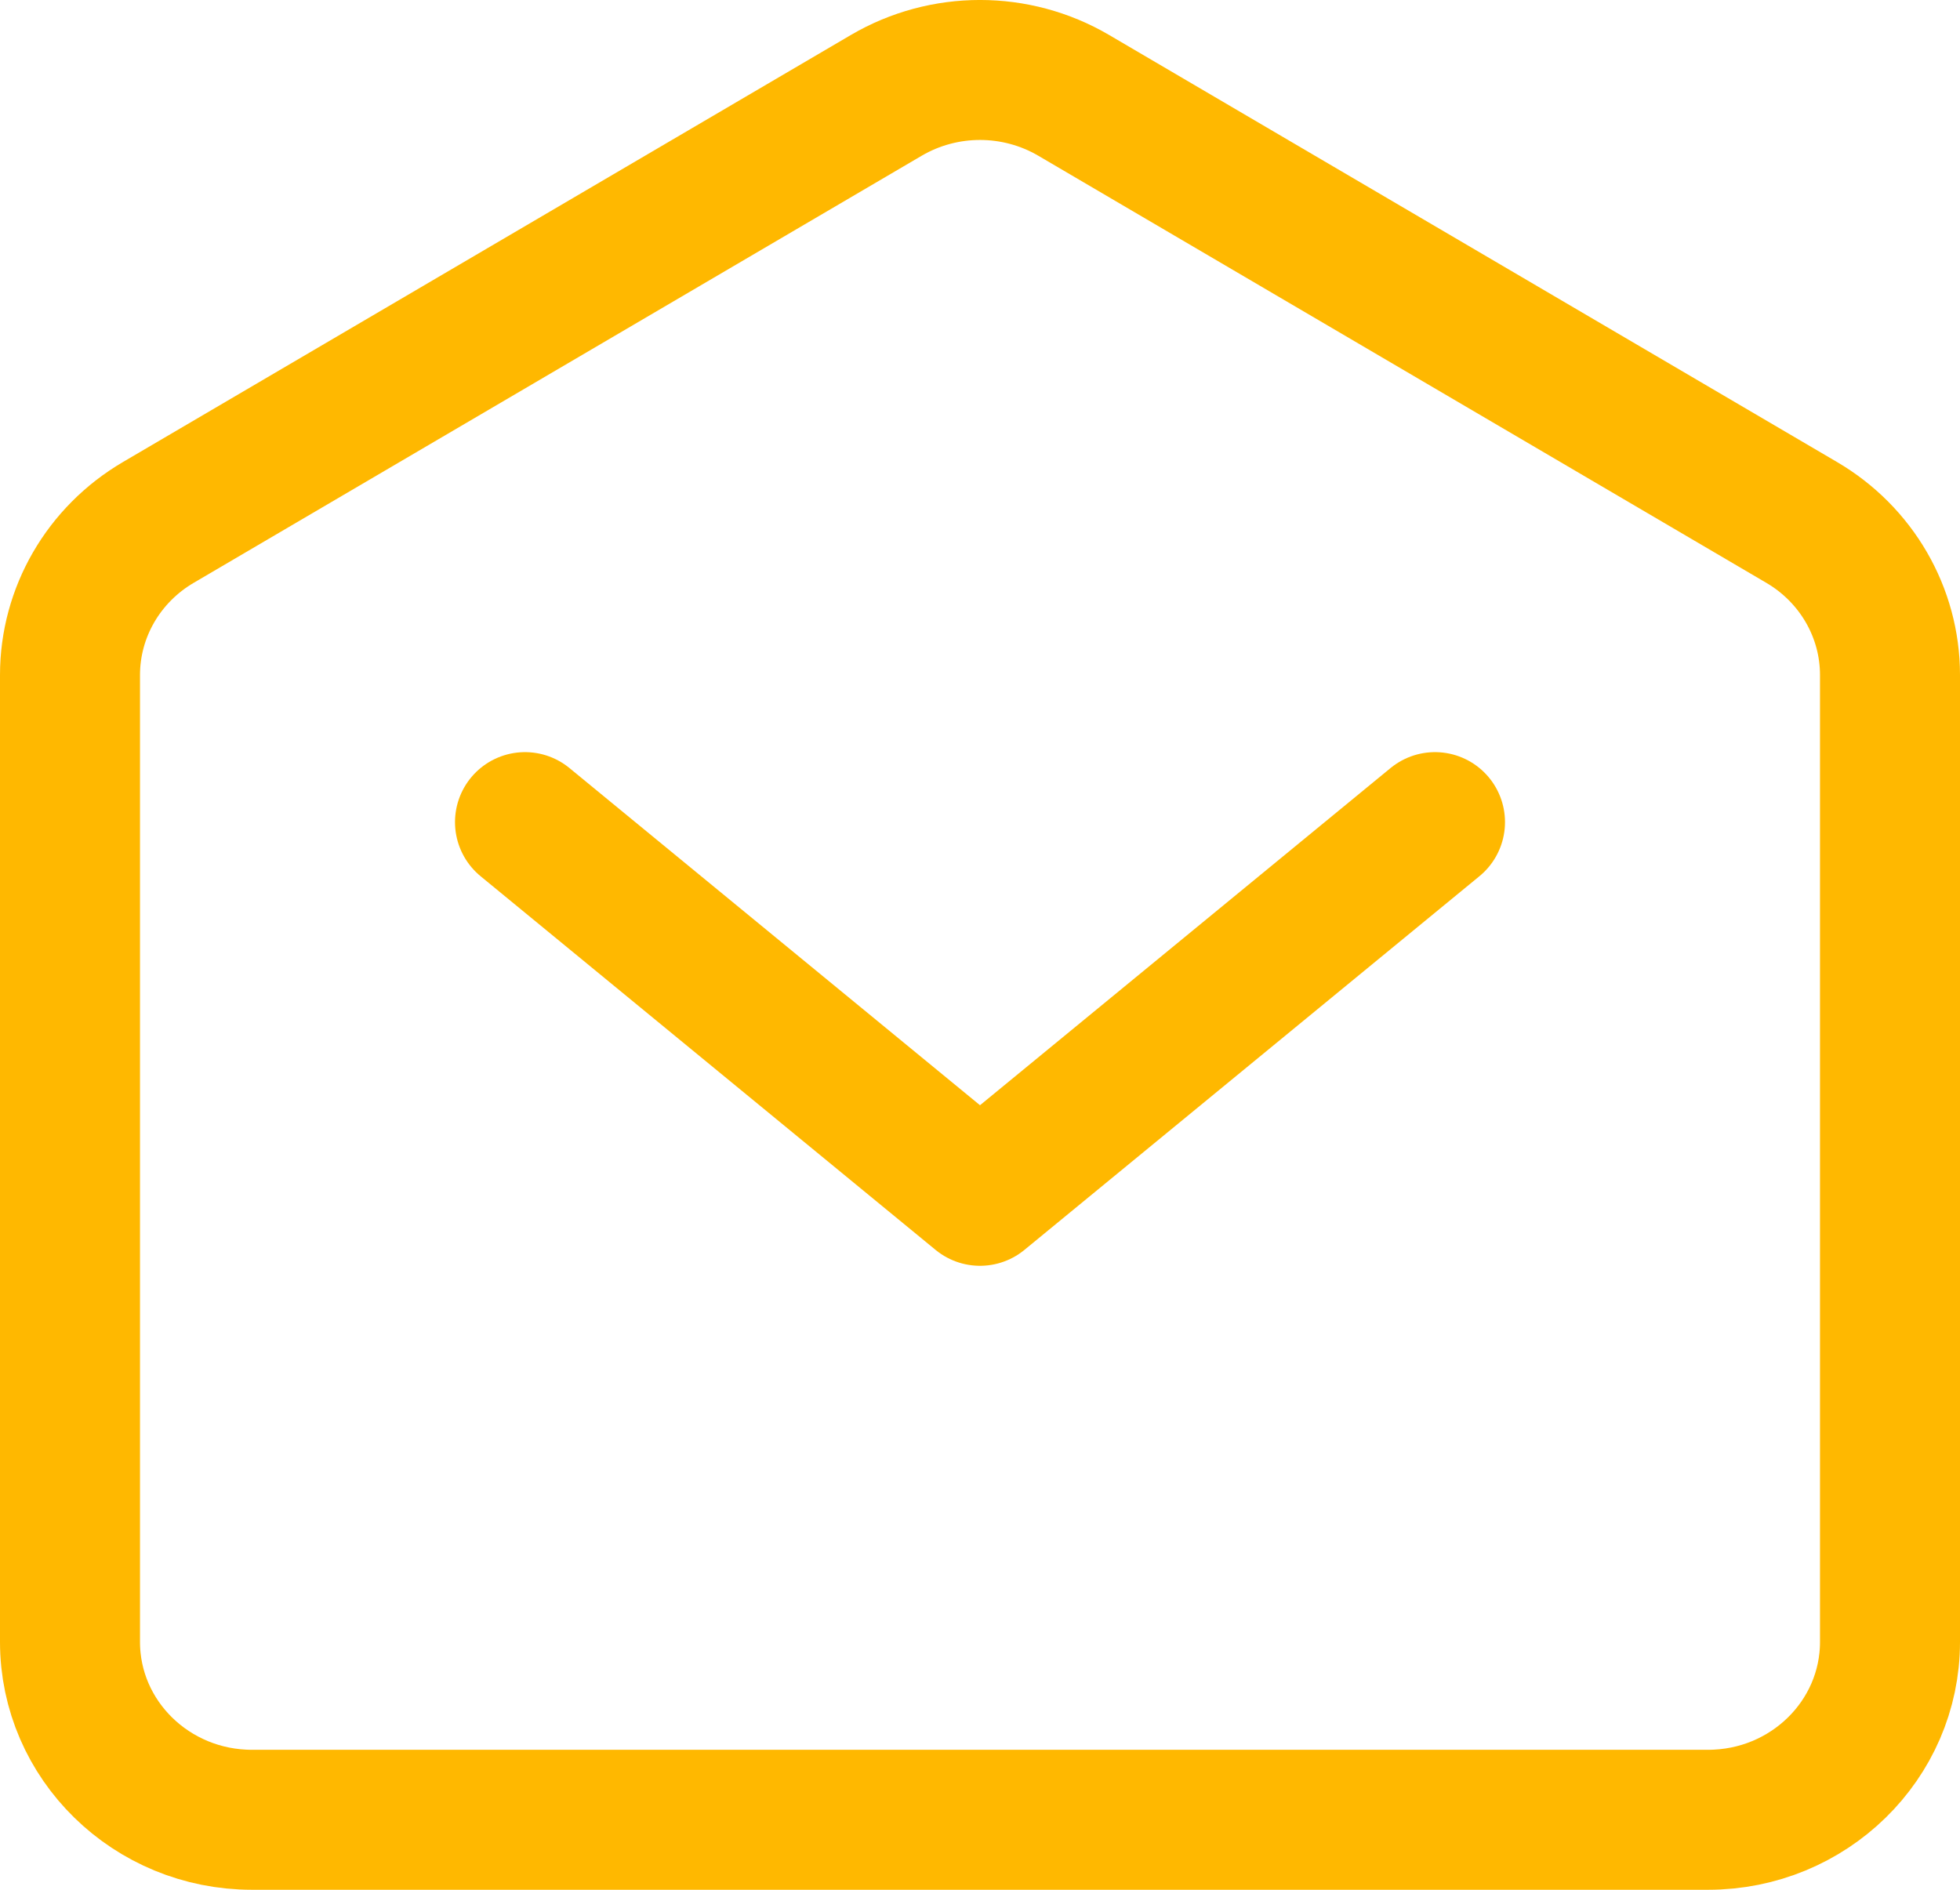 <svg width="28" height="27" viewBox="0 0 28 27" fill="none" xmlns="http://www.w3.org/2000/svg">
<path d="M7.5 11.746L14 17.085L20.5 11.746" stroke="#FFB800" stroke-width="2" stroke-linecap="round" stroke-linejoin="round"/>
<path d="M1 23.458V9.644C1 8.751 1.479 7.923 2.262 7.464L12.662 1.362C13.486 0.879 14.514 0.879 15.338 1.362L25.738 7.464C26.521 7.923 27 8.751 27 9.644V23.458C27 24.862 25.836 26 24.4 26H3.6C2.164 26 1 24.862 1 23.458Z" stroke="#FFB800" stroke-width="2"/>
</svg>
